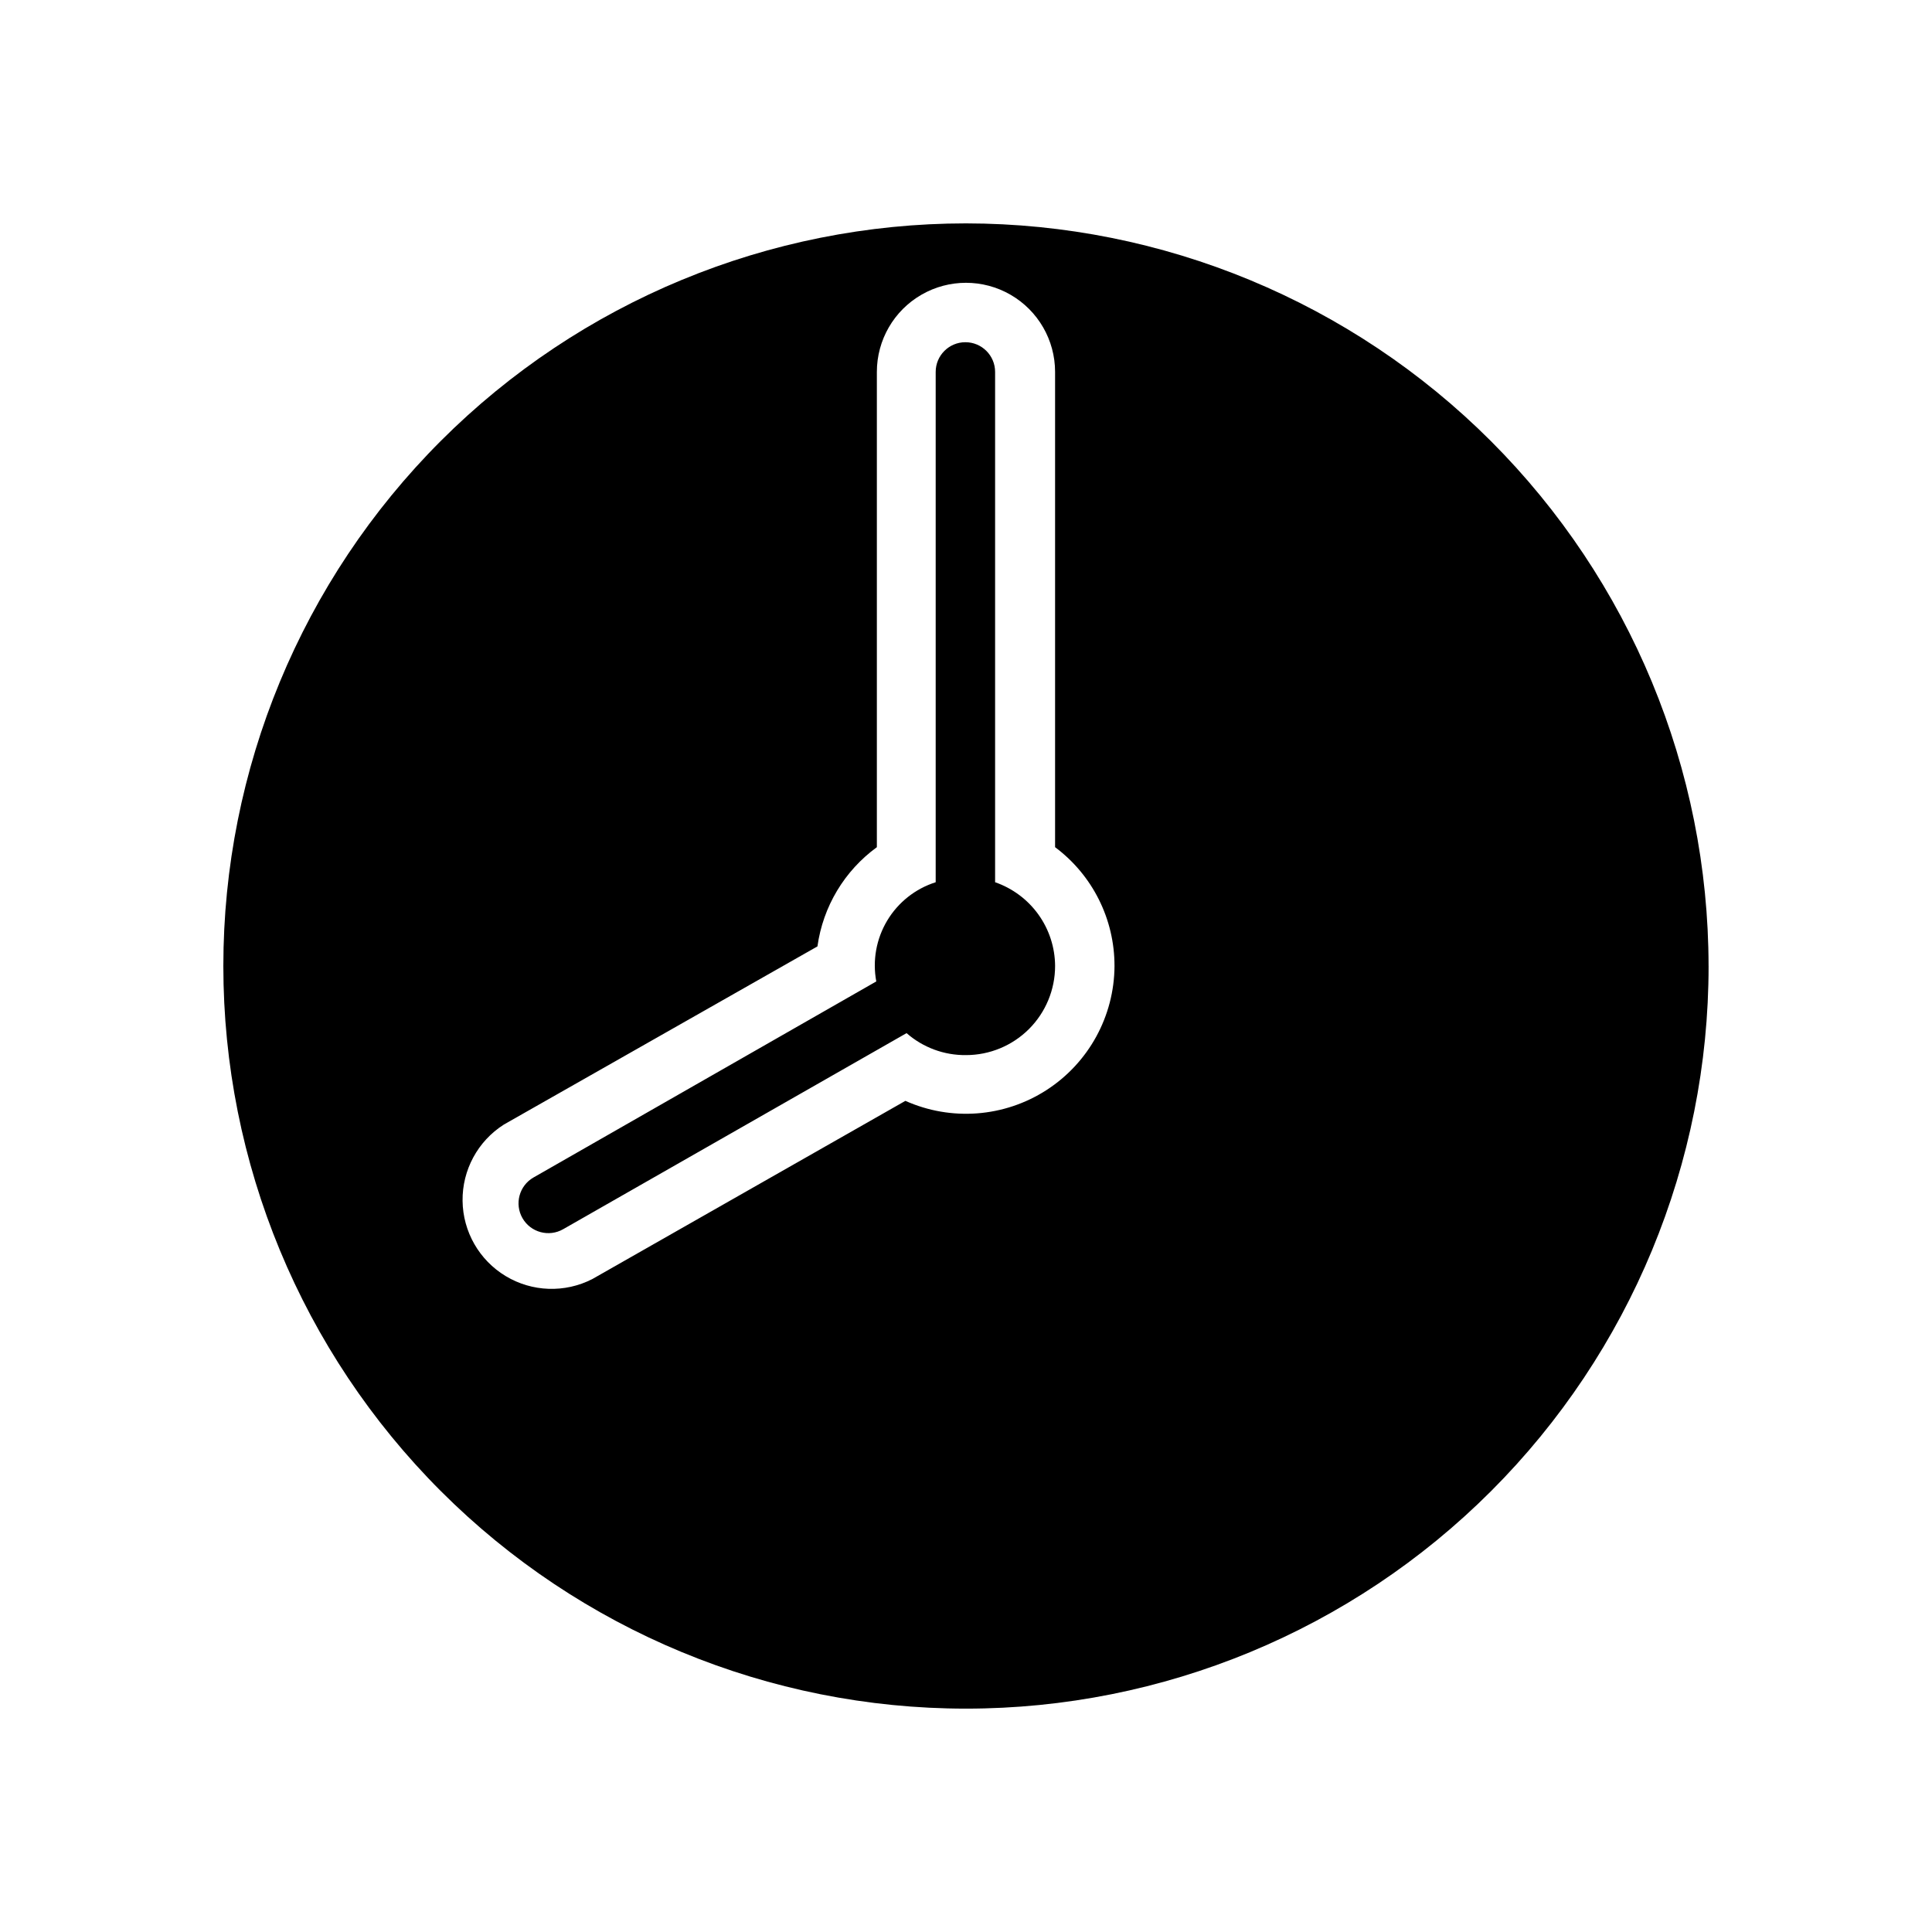 <?xml version="1.0" encoding="UTF-8"?>
<!-- Uploaded to: SVG Repo, www.svgrepo.com, Generator: SVG Repo Mixer Tools -->
<svg fill="#000000" width="800px" height="800px" version="1.1" viewBox="144 144 512 512" xmlns="http://www.w3.org/2000/svg">
 <path d="m423.61 400c0 6.262-2.488 12.27-6.914 16.699-4.43 4.426-10.438 6.914-16.699 6.914-5.789 0.066-11.395-2.008-15.746-5.824l-91 51.957c-3.781 2.172-8.609 0.867-10.785-2.914-2.172-3.781-0.871-8.609 2.914-10.785l90.844-51.957v0.004c-1.035-5.551-0.004-11.285 2.894-16.129 2.898-4.84 7.469-8.457 12.848-10.164v-135.24c0-4.348 3.523-7.871 7.871-7.871s7.875 3.523 7.875 7.871v135.24c4.621 1.598 8.633 4.59 11.484 8.566 2.848 3.977 4.391 8.738 4.414 13.633zm173.18 0h0.004c0 52.191-20.734 102.25-57.645 139.16-36.906 36.91-86.965 57.645-139.16 57.645-52.195 0-102.25-20.734-139.16-57.645-36.906-36.906-57.641-86.965-57.641-139.16 0-52.195 20.734-102.25 57.641-139.16s86.965-57.641 139.16-57.641c52.18 0.039 102.21 20.789 139.11 57.688 36.895 36.898 57.645 86.93 57.688 139.11zm-157.44 0h0.004c0.023-12.395-5.812-24.074-15.746-31.488v-125.95c0-8.438-4.5-16.234-11.809-20.453-7.305-4.219-16.309-4.219-23.613 0-7.309 4.219-11.809 12.016-11.809 20.453v125.95c-8.598 6.262-14.281 15.754-15.746 26.293l-83.129 47.23h0.004c-6.894 4.394-11.023 12.035-10.922 20.211 0.102 8.172 4.422 15.711 11.422 19.93s15.684 4.519 22.957 0.793l82.973-47.23c12.145 5.426 26.211 4.352 37.391-2.856 11.18-7.211 17.961-19.582 18.027-32.883z"/>
</svg>